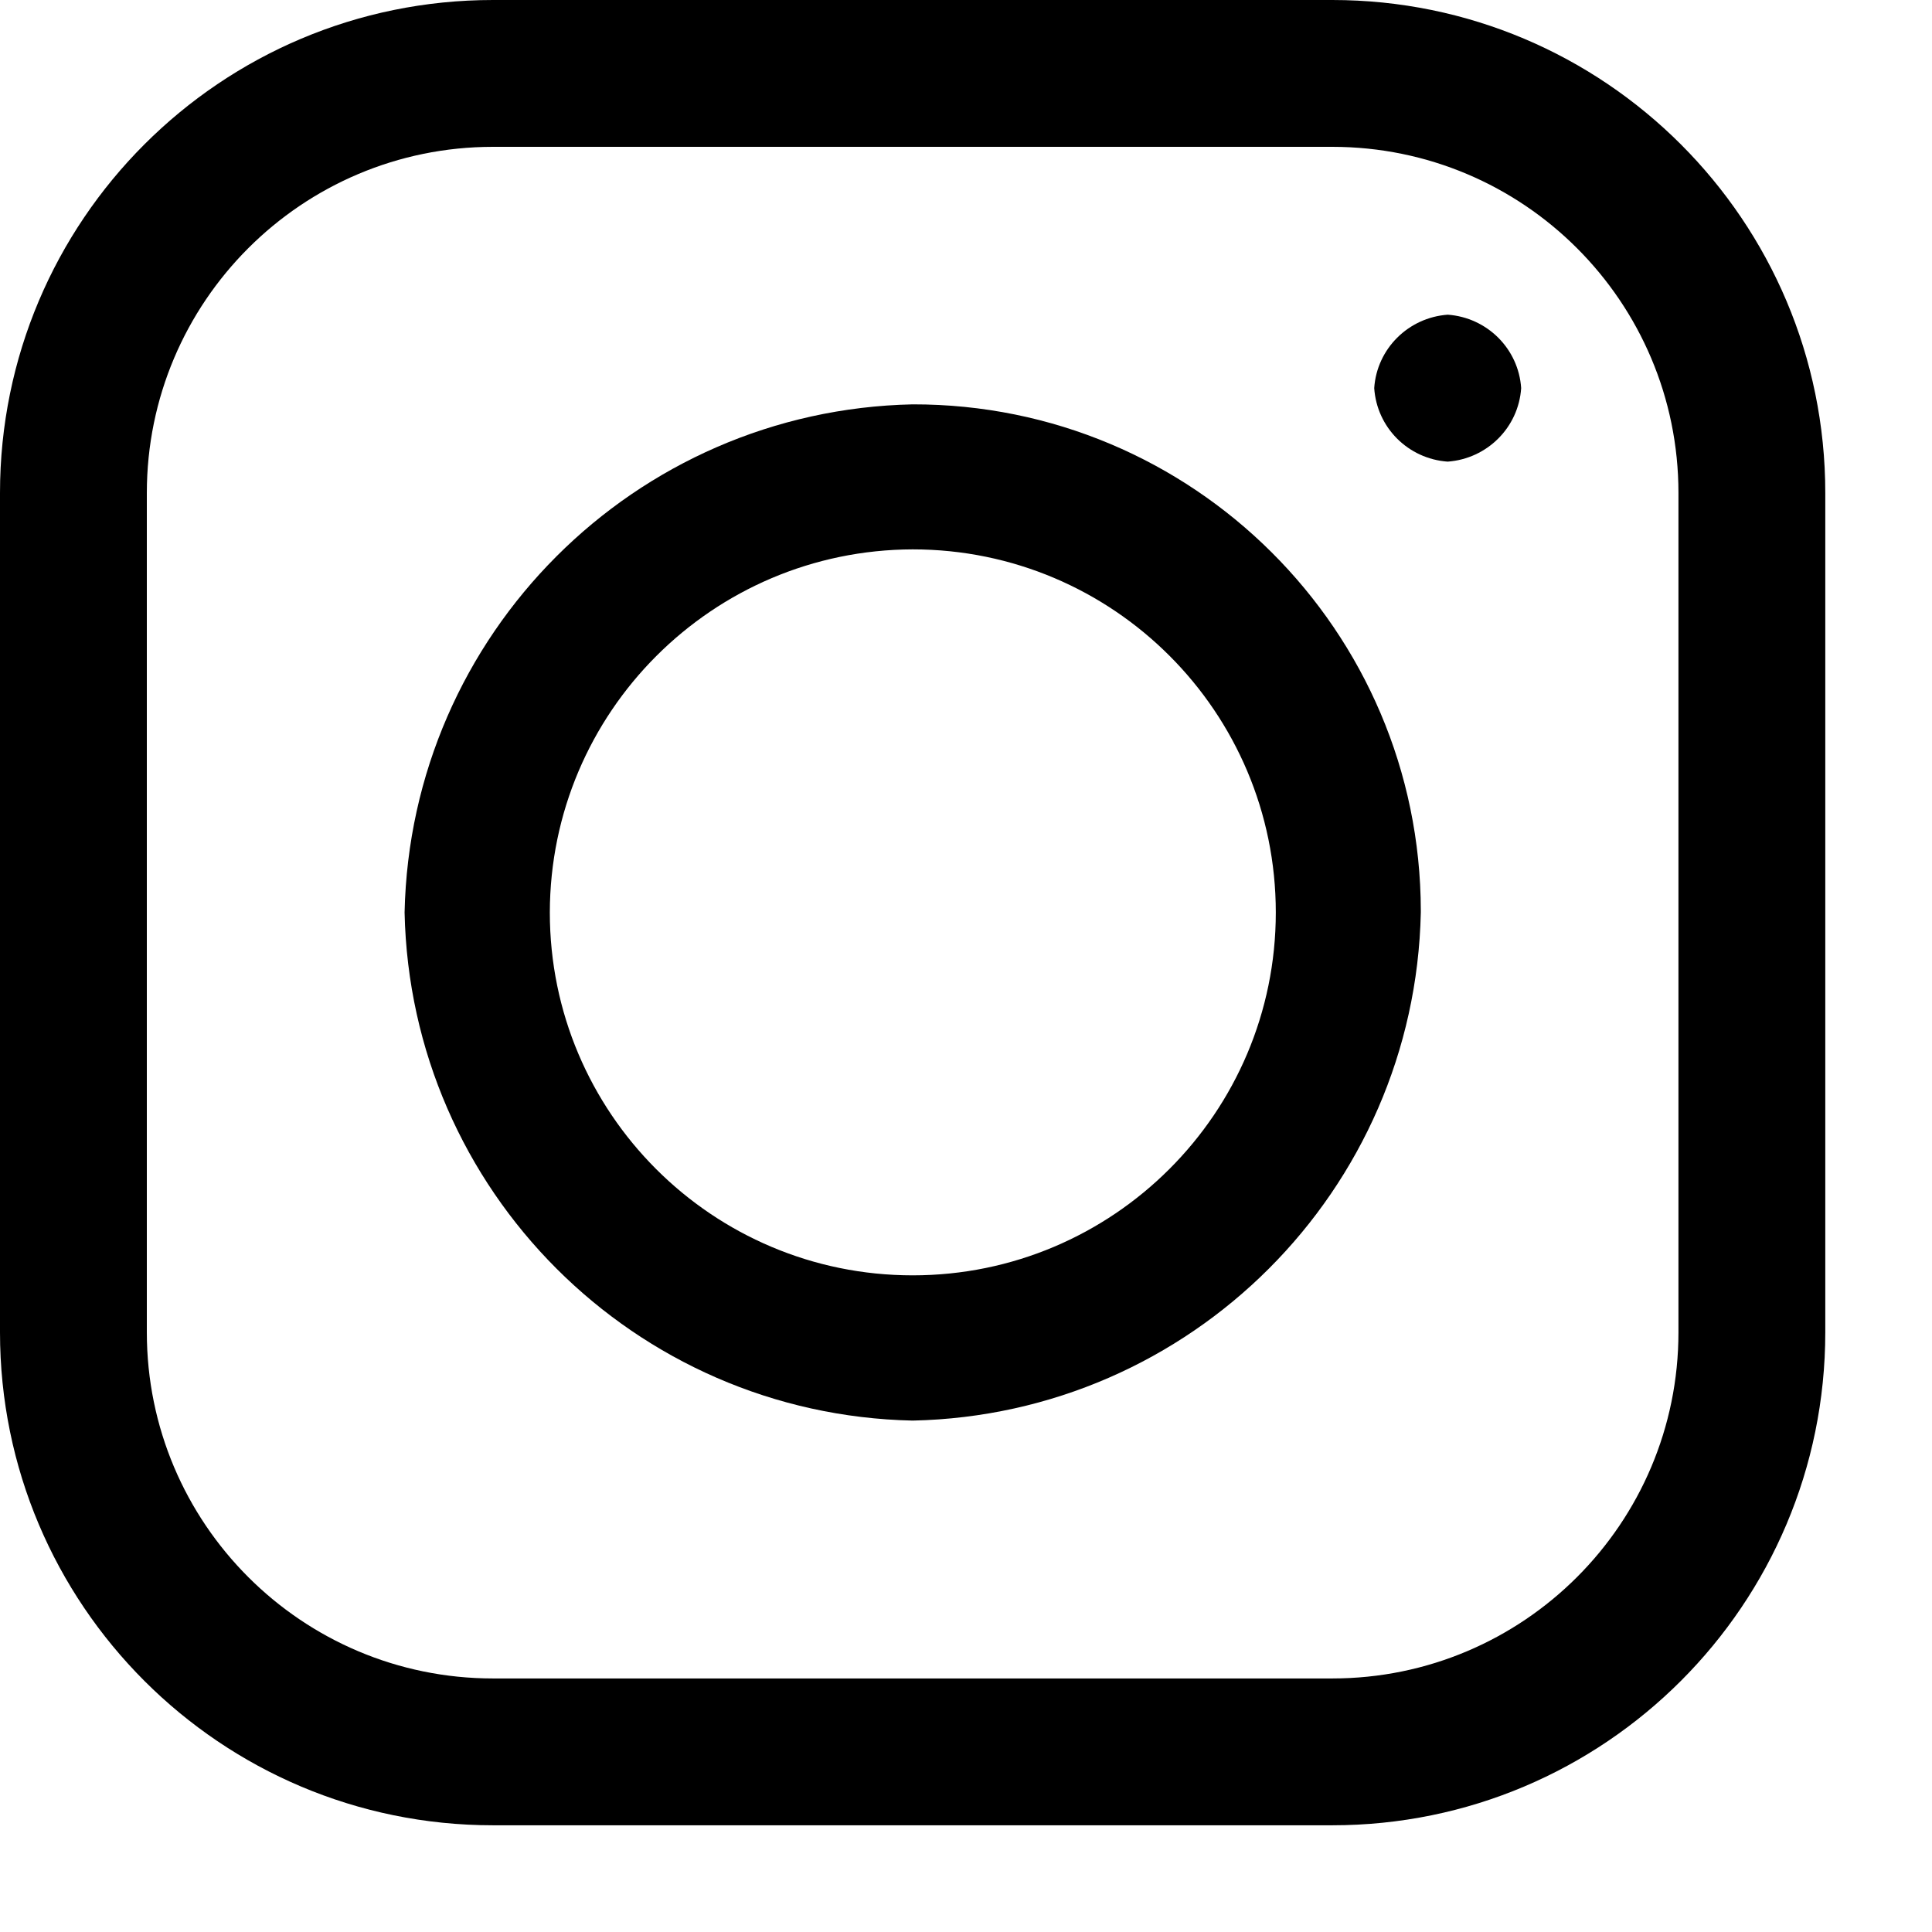 <?xml version="1.0" encoding="utf-8"?>
<svg xmlns="http://www.w3.org/2000/svg" fill="none" height="100%" overflow="visible" preserveAspectRatio="none" style="display: block;" viewBox="0 0 17 17" width="100%">
<g id="instagram">
<path d="M11.723 0C14.119 0 16.061 1.942 16.061 4.338V11.723C16.061 14.119 14.119 16.061 11.723 16.061H4.338C1.942 16.061 0 14.119 0 11.723V4.338C0 1.942 1.942 0 4.338 0H11.723ZM11.723 1.292H4.338C2.656 1.292 1.292 2.656 1.292 4.338V11.723C1.292 13.405 2.656 14.769 4.338 14.769H11.723C13.405 14.769 14.769 13.405 14.769 11.723V4.338C14.769 2.656 13.405 1.292 11.723 1.292Z" fill="black" id="" style="fill:black;fill-opacity:1;"/>
<path d="M8.031 3.558C10.495 3.554 12.498 5.548 12.502 8.014V8.029C12.45 10.477 10.479 12.448 8.031 12.5C5.583 12.448 3.612 10.477 3.56 8.029C3.612 5.581 5.583 3.61 8.031 3.558ZM8.031 4.834C6.269 4.839 4.841 6.267 4.838 8.029C4.838 9.792 6.267 11.222 8.031 11.222C9.794 11.222 11.226 9.792 11.226 8.029C11.226 6.265 9.796 4.834 8.031 4.834Z" fill="black" id="_2" style="fill:black;fill-opacity:1;"/>
<path d="M13.385 3.415C13.362 3.762 13.085 4.037 12.738 4.062C12.39 4.037 12.115 3.762 12.092 3.415C12.115 3.069 12.392 2.794 12.739 2.769C13.086 2.794 13.362 3.069 13.385 3.415Z" fill="black" id="" style="fill:black;fill-opacity:1;"/>
</g>
</svg>